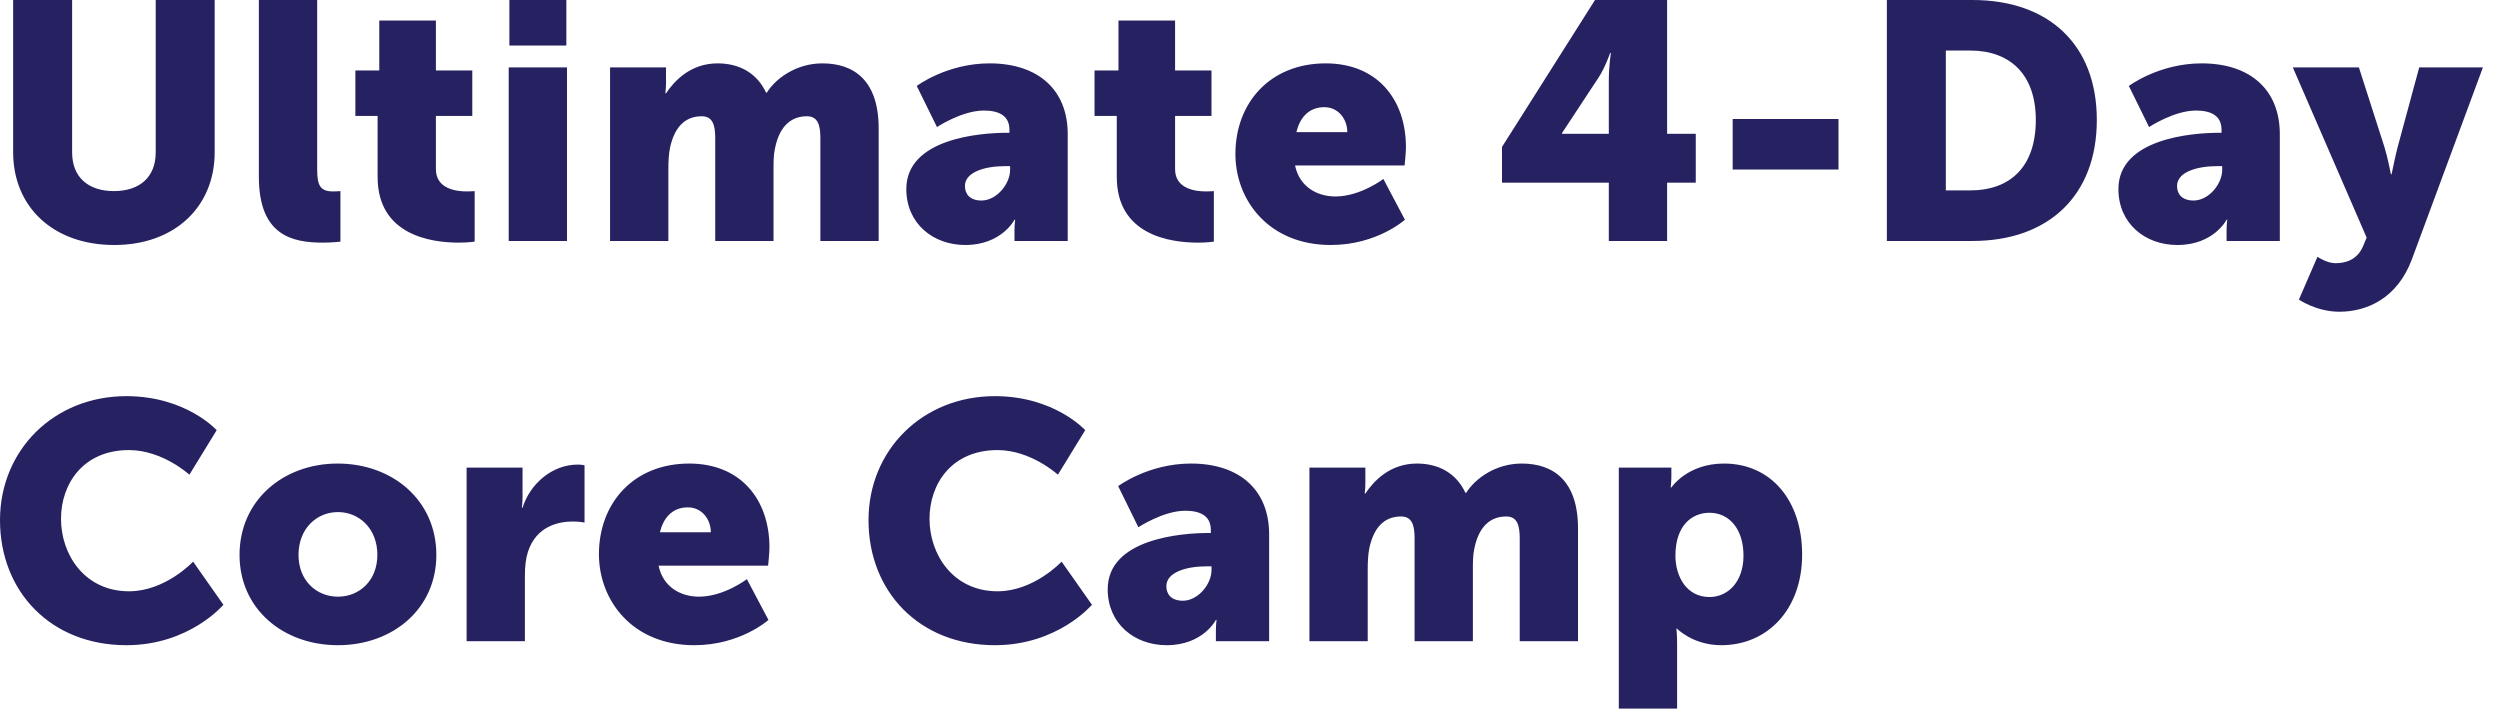 <?xml version="1.0" encoding="utf-8"?>
<svg xmlns="http://www.w3.org/2000/svg" fill="none" height="100%" overflow="visible" preserveAspectRatio="none" style="display: block;" viewBox="0 0 124 36" width="100%">
<path d="M0.652 7.555V0H3.577V7.555C3.577 8.809 4.396 9.478 5.65 9.478C6.904 9.478 7.723 8.809 7.723 7.555V0H10.648V7.555C10.648 10.247 8.675 12.152 5.667 12.152C2.624 12.152 0.652 10.247 0.652 7.555ZM12.84 8.776V0H15.732V8.391C15.732 9.21 15.882 9.495 16.534 9.495C16.718 9.495 16.885 9.478 16.885 9.478V11.985C16.885 11.985 16.484 12.035 16.016 12.035C14.478 12.035 12.84 11.668 12.84 8.776ZM18.729 8.776V5.75H17.626V3.494H18.812V1.02H21.621V3.494H23.426V5.75H21.621V8.391C21.621 9.361 22.607 9.495 23.159 9.495C23.392 9.495 23.543 9.478 23.543 9.478V11.985C23.543 11.985 23.225 12.035 22.757 12.035C21.387 12.035 18.729 11.668 18.729 8.776ZM25.265 2.257V0H28.091V2.257H25.265ZM25.232 11.952V3.343H28.124V11.952H25.232ZM30.259 11.952V3.343H33.034V4.095C33.034 4.379 33.001 4.63 33.001 4.63H33.034C33.435 4.028 34.238 3.143 35.592 3.143C36.678 3.143 37.547 3.627 37.999 4.597H38.032C38.484 3.878 39.503 3.143 40.79 3.143C42.362 3.143 43.582 3.995 43.582 6.369V11.952H40.69V6.853C40.69 6.218 40.573 5.767 40.022 5.767C39.102 5.767 38.617 6.436 38.434 7.388C38.367 7.689 38.367 8.04 38.367 8.391V11.952H35.475V6.853C35.475 6.218 35.358 5.767 34.806 5.767C33.904 5.767 33.435 6.402 33.235 7.321C33.168 7.639 33.151 8.024 33.151 8.391V11.952H30.259ZM44.953 9.377C44.953 6.87 48.613 6.586 49.951 6.586H50.068V6.436C50.068 5.717 49.516 5.483 48.797 5.483C47.711 5.483 46.474 6.302 46.474 6.302L45.471 4.263C45.471 4.263 46.958 3.143 49.081 3.143C51.505 3.143 52.959 4.463 52.959 6.653V11.952H50.318V11.434C50.318 11.149 50.352 10.899 50.352 10.899H50.318C50.318 10.899 49.683 12.152 47.878 12.152C46.273 12.152 44.953 11.082 44.953 9.377ZM47.861 9.227C47.861 9.628 48.112 9.946 48.68 9.946C49.432 9.946 50.101 9.127 50.101 8.425V8.241H49.834C48.914 8.241 47.861 8.508 47.861 9.227ZM55.392 8.776V5.75H54.289V3.494H55.476V1.02H58.284V3.494H60.09V5.75H58.284V8.391C58.284 9.361 59.271 9.495 59.822 9.495C60.056 9.495 60.207 9.478 60.207 9.478V11.985C60.207 11.985 59.889 12.035 59.421 12.035C58.05 12.035 55.392 11.668 55.392 8.776ZM61.276 7.639C61.276 5.115 62.981 3.143 65.756 3.143C68.297 3.143 69.735 4.914 69.735 7.305C69.735 7.589 69.668 8.207 69.668 8.207H64.235C64.452 9.26 65.322 9.745 66.241 9.745C67.478 9.745 68.615 8.876 68.615 8.876L69.684 10.899C69.684 10.899 68.297 12.152 66.007 12.152C62.931 12.152 61.276 9.929 61.276 7.639ZM64.302 6.553H66.826C66.826 5.901 66.375 5.316 65.689 5.316C64.854 5.316 64.452 5.917 64.302 6.553ZM74.499 9.06V7.288L79.112 0H82.689V6.636H84.11V9.06H82.689V11.952H79.797V9.06H74.499ZM77.474 6.636H79.797V3.962C79.797 3.31 79.898 2.624 79.898 2.624H79.864C79.864 2.624 79.614 3.36 79.279 3.861L77.474 6.603V6.636ZM85.941 8.408V5.901H91.19V8.408H85.941ZM93.588 11.952V0H97.834C101.595 0 104.002 2.19 104.002 5.951C104.002 9.712 101.595 11.952 97.834 11.952H93.588ZM96.513 9.444H97.717C99.739 9.444 100.976 8.241 100.976 5.951C100.976 3.677 99.689 2.507 97.717 2.507H96.513V9.444ZM105.073 9.377C105.073 6.87 108.733 6.586 110.07 6.586H110.188V6.436C110.188 5.717 109.636 5.483 108.917 5.483C107.831 5.483 106.594 6.302 106.594 6.302L105.591 4.263C105.591 4.263 107.078 3.143 109.201 3.143C111.625 3.143 113.079 4.463 113.079 6.653V11.952H110.438V11.434C110.438 11.149 110.472 10.899 110.472 10.899H110.438C110.438 10.899 109.803 12.152 107.998 12.152C106.393 12.152 105.073 11.082 105.073 9.377ZM107.981 9.227C107.981 9.628 108.232 9.946 108.8 9.946C109.552 9.946 110.221 9.127 110.221 8.425V8.241H109.953C109.034 8.241 107.981 8.508 107.981 9.227ZM114.026 14.86L114.945 12.737C114.945 12.737 115.413 13.055 115.831 13.055C116.299 13.055 116.918 12.921 117.219 12.186L117.386 11.785L113.724 3.343H117.001L118.272 7.305C118.421 7.773 118.589 8.642 118.589 8.642H118.623C118.623 8.642 118.79 7.823 118.907 7.355L119.993 3.343H123.153L119.626 12.871C118.907 14.793 117.402 15.462 116.032 15.462C114.895 15.462 114.026 14.86 114.026 14.86ZM0 25.801C0 22.324 2.675 19.649 6.268 19.649C9.227 19.649 10.748 21.337 10.748 21.337L9.394 23.544C9.394 23.544 8.057 22.324 6.402 22.324C4.112 22.324 3.026 24.012 3.026 25.734C3.026 27.506 4.196 29.328 6.402 29.328C8.207 29.328 9.578 27.857 9.578 27.857L11.082 29.996C11.082 29.996 9.394 32.002 6.268 32.002C2.524 32.002 0 29.344 0 25.801ZM11.881 27.522C11.881 24.814 14.054 22.992 16.745 22.992C19.47 22.992 21.643 24.814 21.643 27.522C21.643 30.213 19.47 32.002 16.762 32.002C14.054 32.002 11.881 30.213 11.881 27.522ZM14.806 27.522C14.806 28.809 15.709 29.595 16.762 29.595C17.815 29.595 18.717 28.809 18.717 27.522C18.717 26.218 17.815 25.399 16.762 25.399C15.709 25.399 14.806 26.218 14.806 27.522ZM23.143 31.802V23.193H25.918V24.647C25.918 24.931 25.884 25.182 25.884 25.182H25.918C26.285 24.012 27.372 23.043 28.659 23.043C28.826 23.043 28.993 23.076 28.993 23.076V25.918C28.993 25.918 28.759 25.867 28.408 25.867C27.723 25.867 26.603 26.085 26.185 27.372C26.085 27.689 26.035 28.074 26.035 28.542V31.802H23.143ZM29.707 27.489C29.707 24.965 31.412 22.992 34.187 22.992C36.727 22.992 38.165 24.764 38.165 27.155C38.165 27.439 38.098 28.057 38.098 28.057H32.666C32.883 29.11 33.752 29.595 34.671 29.595C35.908 29.595 37.045 28.726 37.045 28.726L38.115 30.748C38.115 30.748 36.727 32.002 34.437 32.002C31.362 32.002 29.707 29.779 29.707 27.489ZM32.732 26.402H35.257C35.257 25.75 34.805 25.165 34.12 25.165C33.284 25.165 32.883 25.767 32.732 26.402ZM43.078 25.801C43.078 22.324 45.753 19.649 49.347 19.649C52.305 19.649 53.827 21.337 53.827 21.337L52.472 23.544C52.472 23.544 51.135 22.324 49.48 22.324C47.19 22.324 46.104 24.012 46.104 25.734C46.104 27.506 47.274 29.328 49.48 29.328C51.286 29.328 52.656 27.857 52.656 27.857L54.161 29.996C54.161 29.996 52.472 32.002 49.347 32.002C45.602 32.002 43.078 29.344 43.078 25.801ZM54.942 29.227C54.942 26.72 58.603 26.436 59.94 26.436H60.057V26.285C60.057 25.567 59.506 25.333 58.787 25.333C57.7 25.333 56.463 26.152 56.463 26.152L55.461 24.112C55.461 24.112 56.948 22.992 59.071 22.992C61.495 22.992 62.949 24.313 62.949 26.503V31.802H60.308V31.283C60.308 30.999 60.341 30.748 60.341 30.748H60.308C60.308 30.748 59.673 32.002 57.867 32.002C56.263 32.002 54.942 30.932 54.942 29.227ZM57.851 29.077C57.851 29.478 58.102 29.796 58.67 29.796C59.422 29.796 60.091 28.977 60.091 28.275V28.091H59.823C58.904 28.091 57.851 28.358 57.851 29.077ZM64.948 31.802V23.193H67.722V23.945C67.722 24.229 67.689 24.48 67.689 24.48H67.722C68.124 23.878 68.926 22.992 70.28 22.992C71.366 22.992 72.236 23.477 72.687 24.447H72.72C73.172 23.728 74.191 22.992 75.478 22.992C77.05 22.992 78.27 23.845 78.27 26.218V31.802H75.378V26.703C75.378 26.068 75.261 25.617 74.71 25.617C73.79 25.617 73.305 26.285 73.122 27.238C73.055 27.539 73.055 27.89 73.055 28.241V31.802H70.163V26.703C70.163 26.068 70.046 25.617 69.494 25.617C68.592 25.617 68.124 26.252 67.923 27.171C67.856 27.489 67.839 27.873 67.839 28.241V31.802H64.948ZM80.293 35.145V23.193H82.9V23.628C82.9 23.912 82.867 24.179 82.867 24.179H82.9C82.9 24.179 83.686 22.992 85.508 22.992C87.848 22.992 89.386 24.831 89.386 27.506C89.386 30.23 87.664 32.002 85.374 32.002C83.97 32.002 83.184 31.183 83.184 31.183H83.151C83.151 31.183 83.184 31.484 83.184 31.919V35.145H80.293ZM83.101 27.556C83.101 28.592 83.652 29.612 84.789 29.612C85.692 29.612 86.477 28.876 86.477 27.556C86.477 26.269 85.792 25.433 84.789 25.433C83.92 25.433 83.101 26.068 83.101 27.556Z" fill="#262262" id="Vector"/>
</svg>